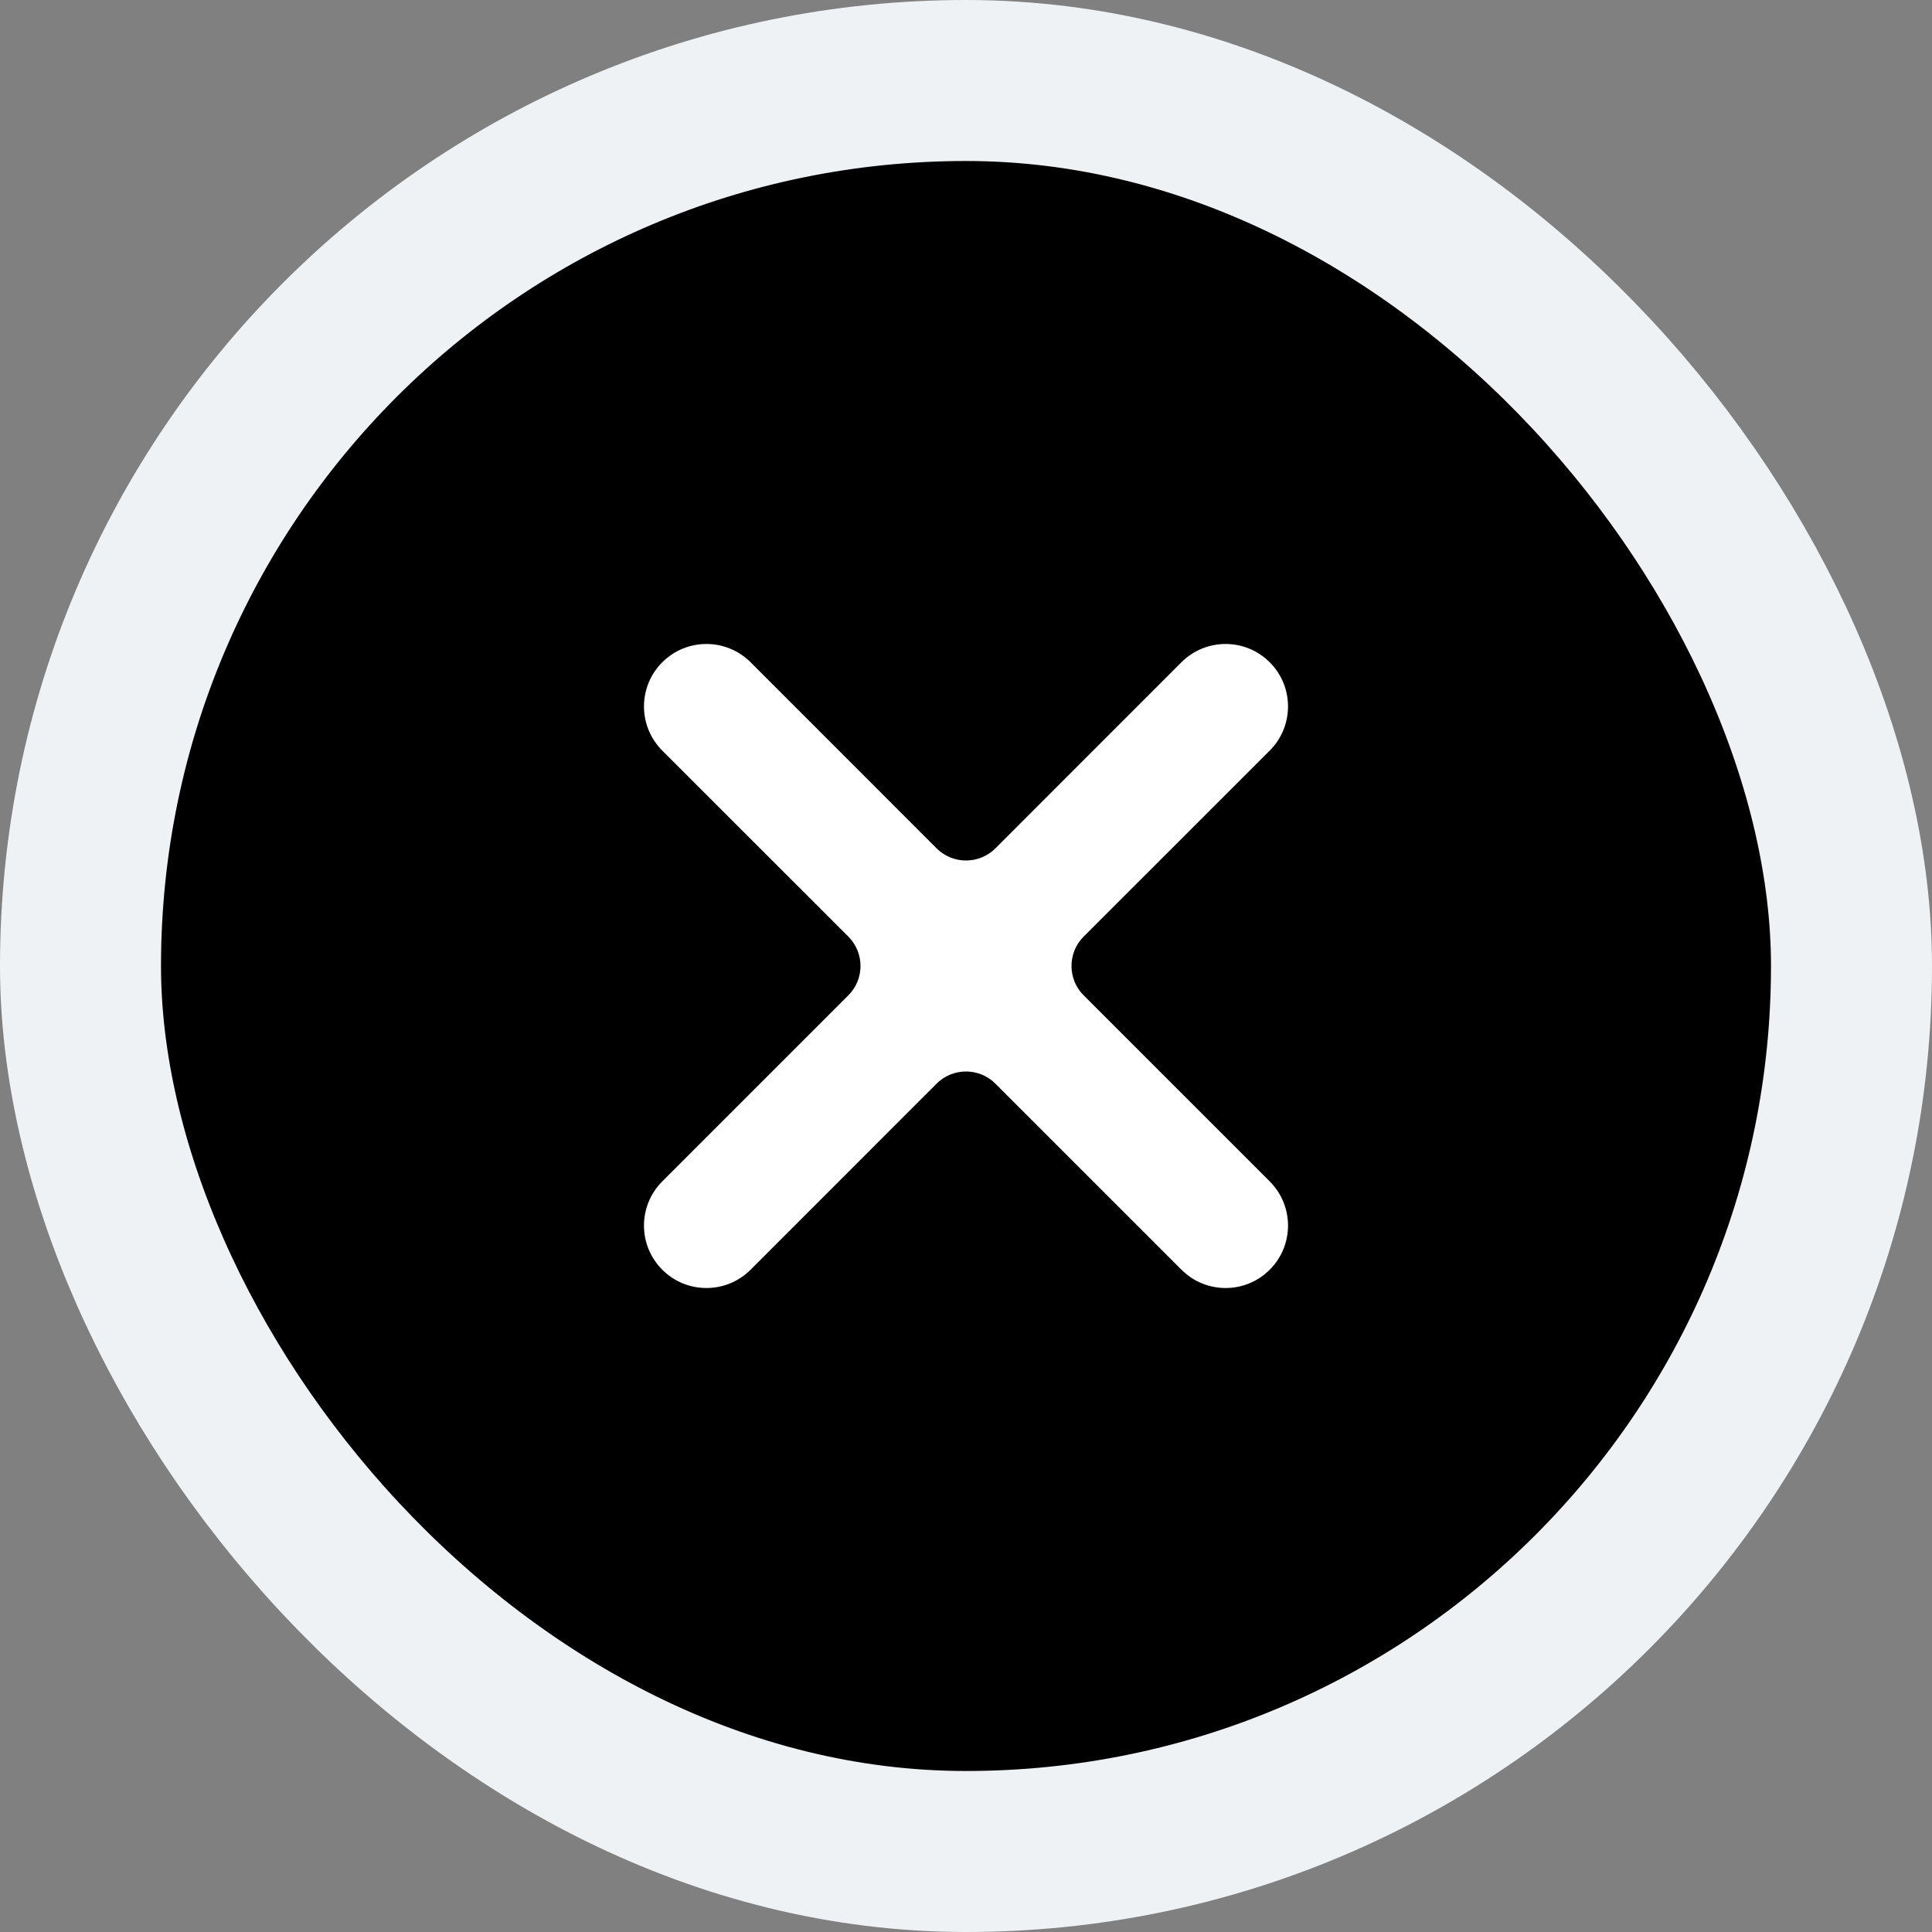 <svg width="24" height="24" viewBox="0 0 24 24" fill="none" xmlns="http://www.w3.org/2000/svg">
<rect x="0" y="0" width="24" height="24" fill="#808080" stroke="none"/>
<rect x="1" y="1" width="22" height="22" rx="11" fill="black"/>
<path d="M15.773 8.227C15.47 7.924 14.979 7.924 14.676 8.227L12.366 10.538C12.164 10.74 11.836 10.74 11.634 10.538L9.324 8.227C9.021 7.924 8.53 7.924 8.227 8.227C7.924 8.53 7.924 9.021 8.227 9.324L10.538 11.634C10.74 11.836 10.74 12.164 10.538 12.365L8.227 14.676C7.924 14.979 7.924 15.47 8.227 15.773C8.53 16.076 9.021 16.076 9.324 15.773L11.634 13.462C11.836 13.26 12.164 13.26 12.366 13.462L14.677 15.773C14.979 16.076 15.47 16.076 15.773 15.773C16.076 15.47 16.076 14.979 15.773 14.676L13.462 12.365C13.26 12.164 13.26 11.836 13.462 11.634L15.773 9.324C16.076 9.021 16.076 8.53 15.773 8.227Z" fill="white"/>
<rect x="1" y="1" width="22" height="22" rx="11" stroke="#EEF2F5" stroke-width="2"/>
</svg>

